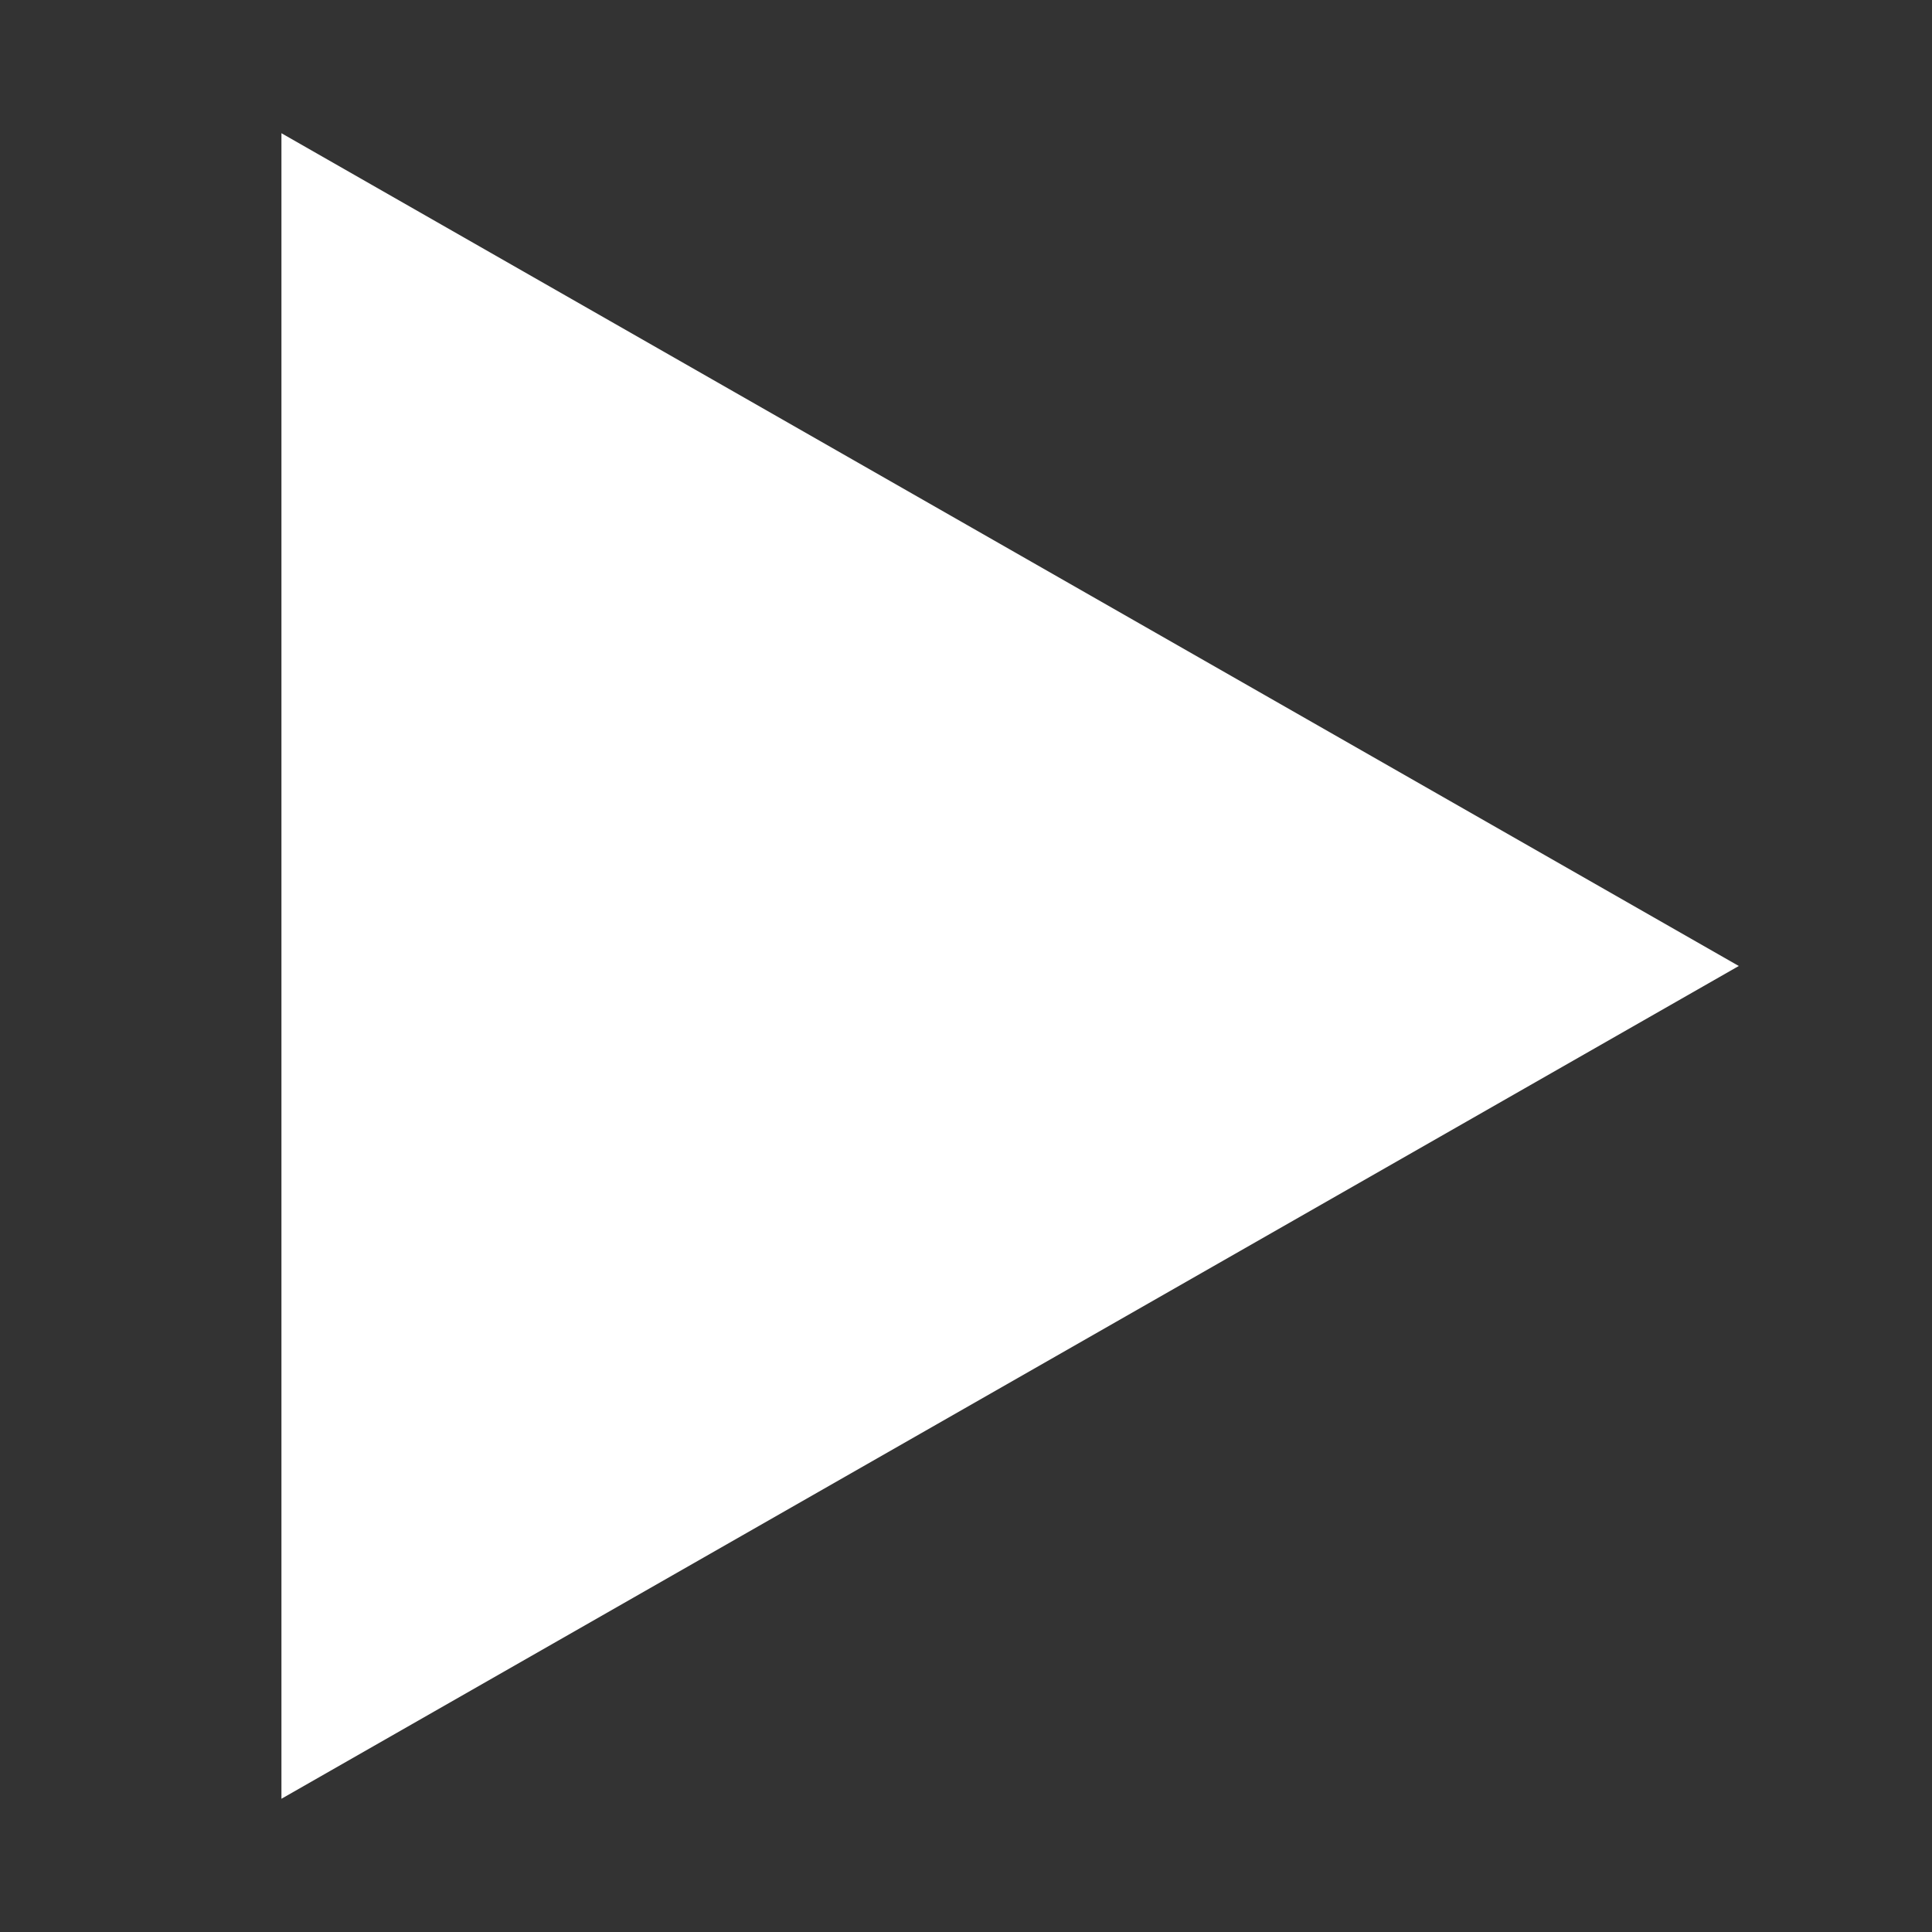 <svg xmlns="http://www.w3.org/2000/svg" xmlns:xlink="http://www.w3.org/1999/xlink" width="1080" zoomAndPan="magnify" viewBox="0 0 810 810" height="1080" preserveAspectRatio="xMidYMid meet" version="1.0"><rect x="0" y="0" width="810" height="810" fill="#333333" stroke="none"/><defs><clipPath id="53e3798f23"><path d="M 117.996 55.852 L 728.996 55.852 L 728.996 755 L 117.996 755 Z M 117.996 55.852 " clip-rule="nonzero"/></clipPath><clipPath id="6ca14e9211"><path d="M 728.996 404.996 L 117.996 754.141 L 117.996 55.852 Z M 728.996 404.996 " clip-rule="nonzero"/></clipPath></defs><g clip-path="url(#53e3798f23)"><g clip-path="url(#6ca14e9211)"><path fill="#ffffff" d="M 728.996 55.852 L 728.996 755.164 L 117.996 755.164 L 117.996 55.852 Z M 728.996 55.852 " fill-opacity="1" fill-rule="nonzero"/></g></g></svg>